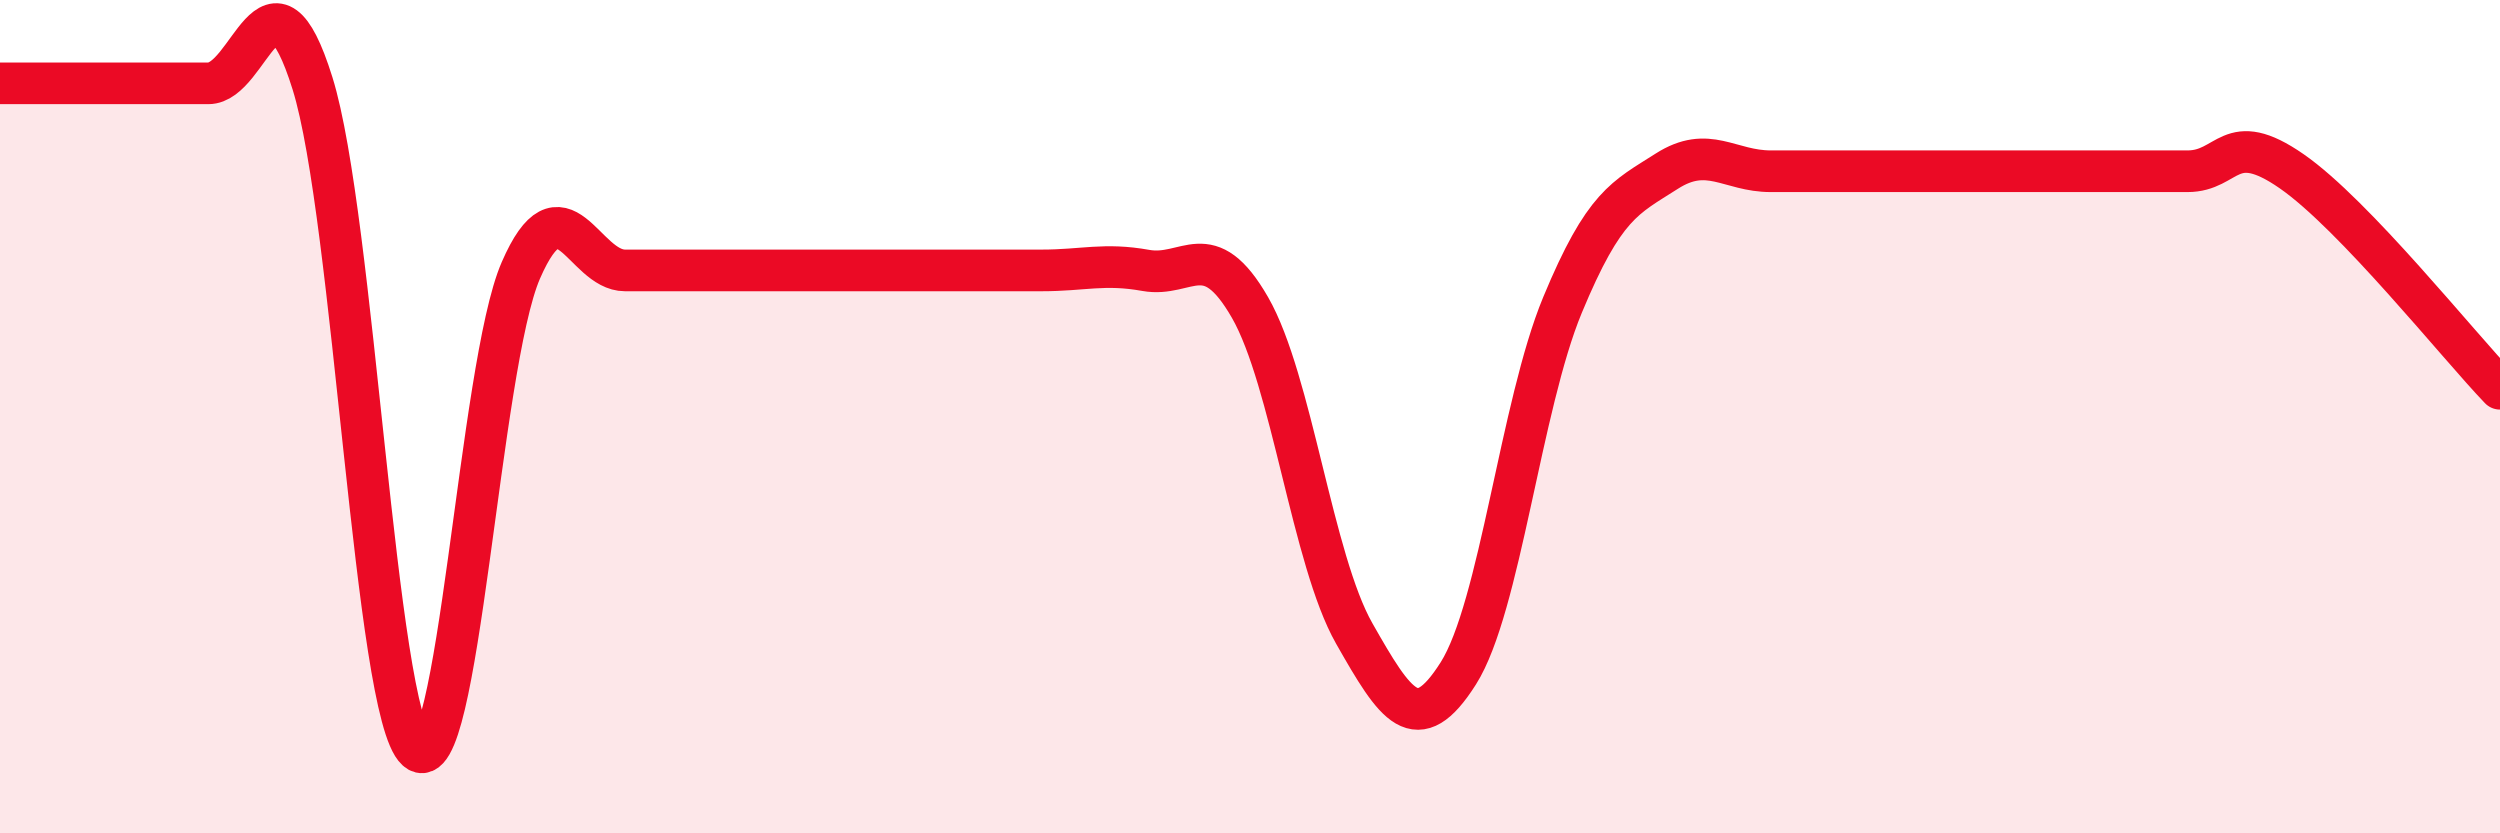 
    <svg width="60" height="20" viewBox="0 0 60 20" xmlns="http://www.w3.org/2000/svg">
      <path
        d="M 0,2 C 0.5,2 1.5,2 2.5,2 C 3.5,2 4,2 5,2 C 6,2 6.5,-1.2 7.5,2 C 8.5,5.2 9,17.1 10,18 C 11,18.9 11.5,8.79 12.5,6.49 C 13.5,4.19 14,6.49 15,6.49 C 16,6.49 16.5,6.49 17.5,6.49 C 18.5,6.49 19,6.49 20,6.49 C 21,6.49 21.5,6.49 22.5,6.49 C 23.5,6.49 24,6.49 25,6.49 C 26,6.49 26.5,6.31 27.5,6.49 C 28.5,6.67 29,5.64 30,7.38 C 31,9.12 31.5,13.44 32.5,15.2 C 33.5,16.96 34,17.74 35,16.16 C 36,14.58 36.5,9.73 37.5,7.32 C 38.5,4.91 39,4.75 40,4.11 C 41,3.47 41.5,4.11 42.5,4.11 C 43.5,4.11 44,4.11 45,4.11 C 46,4.11 46.5,4.11 47.5,4.11 C 48.5,4.11 49,4.11 50,4.11 C 51,4.11 51.5,4.11 52.5,4.11 C 53.5,4.11 53.5,3.07 55,4.11 C 56.5,5.15 59,8.29 60,9.33L60 20L0 20Z"
        fill="#EB0A25"
        opacity="0.1"
        stroke-linecap="round"
        stroke-linejoin="round"
      />
      <path
        d="M 0,2 C 0.5,2 1.5,2 2.5,2 C 3.5,2 4,2 5,2 C 6,2 6.5,-1.2 7.5,2 C 8.5,5.2 9,17.1 10,18 C 11,18.9 11.5,8.79 12.5,6.49 C 13.5,4.19 14,6.49 15,6.49 C 16,6.49 16.5,6.49 17.5,6.49 C 18.5,6.49 19,6.49 20,6.49 C 21,6.49 21.5,6.49 22.5,6.49 C 23.5,6.49 24,6.49 25,6.49 C 26,6.49 26.5,6.31 27.5,6.49 C 28.5,6.67 29,5.64 30,7.38 C 31,9.12 31.5,13.44 32.5,15.2 C 33.5,16.96 34,17.74 35,16.16 C 36,14.58 36.5,9.73 37.5,7.32 C 38.5,4.91 39,4.75 40,4.11 C 41,3.47 41.5,4.11 42.5,4.11 C 43.5,4.11 44,4.11 45,4.11 C 46,4.11 46.5,4.11 47.5,4.11 C 48.5,4.11 49,4.11 50,4.11 C 51,4.11 51.5,4.11 52.5,4.11 C 53.5,4.11 53.5,3.07 55,4.11 C 56.5,5.15 59,8.29 60,9.33"
        stroke="#EB0A25"
        stroke-width="1"
        fill="none"
        stroke-linecap="round"
        stroke-linejoin="round"
      />
    </svg>
  